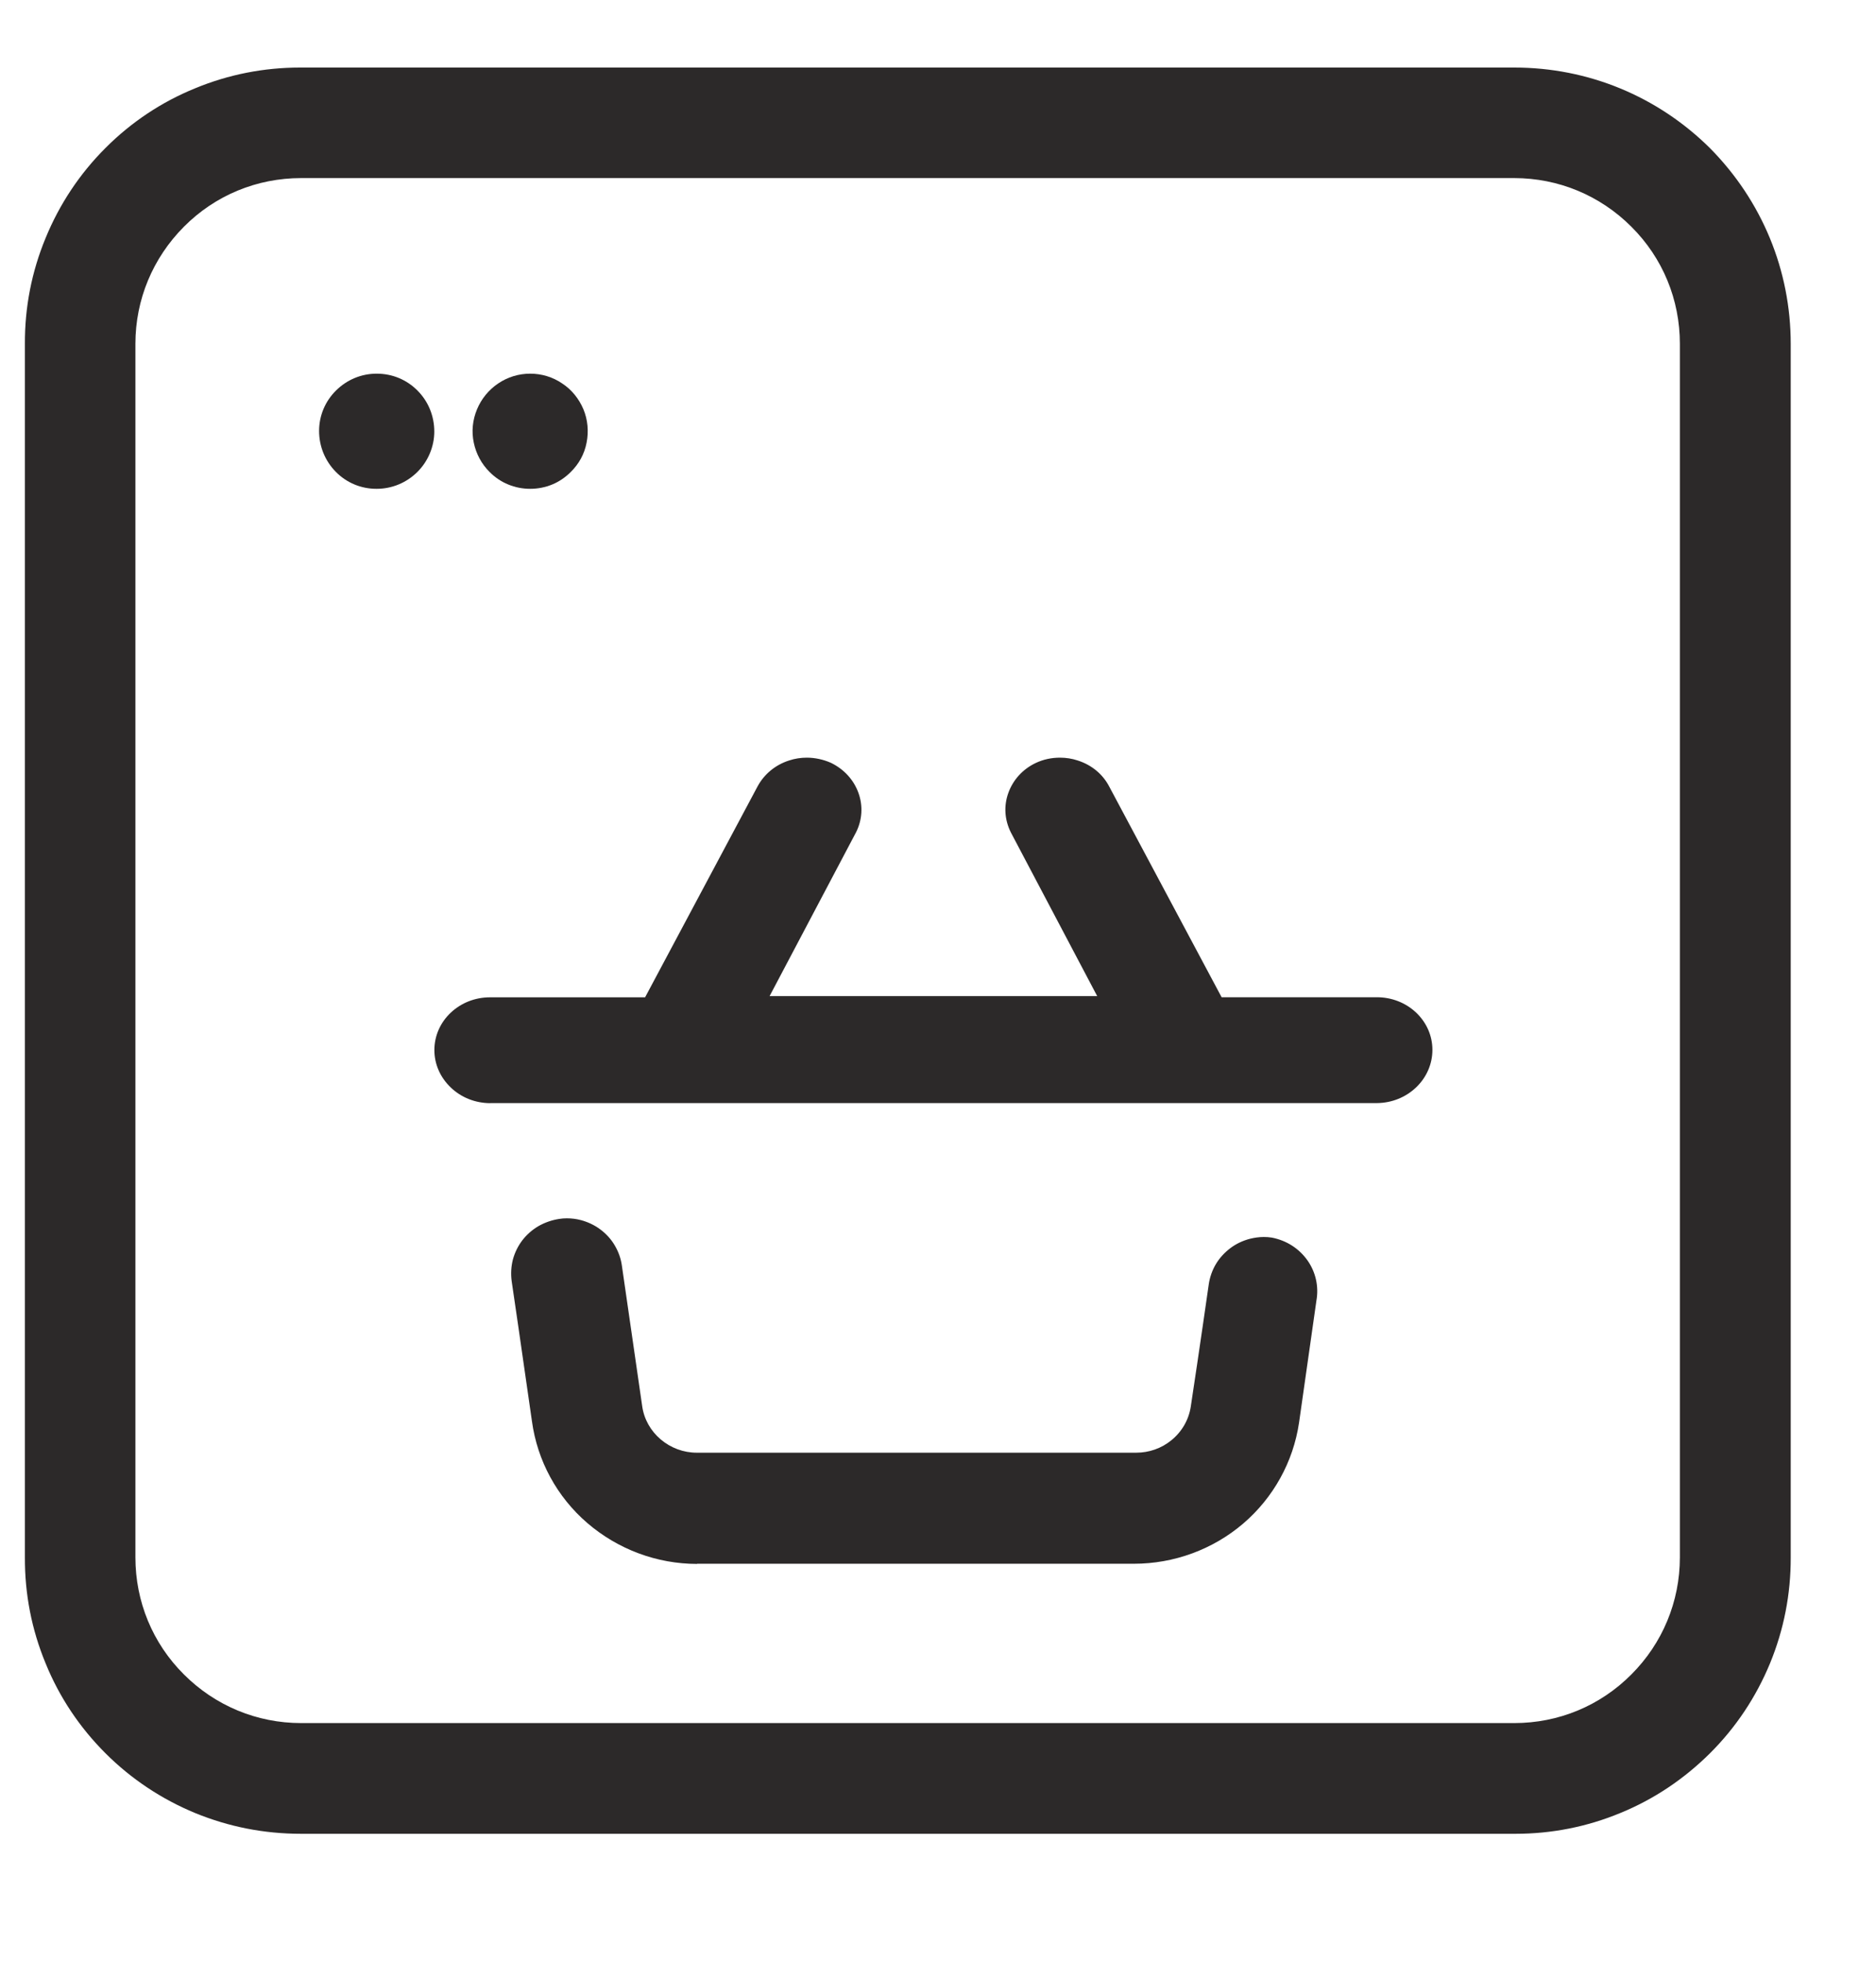<svg width="22" height="23" viewBox="0 0 22 23" fill="none" xmlns="http://www.w3.org/2000/svg">
<g clipPath="url(#clip0_753_1939)">
<path fill-rule="evenodd" clip-rule="evenodd" d="M4.414 5.731C4.233 5.731 4.064 5.66 3.938 5.532C3.812 5.404 3.742 5.233 3.742 5.053C3.742 4.872 3.814 4.703 3.942 4.577C4.07 4.451 4.238 4.381 4.417 4.381C4.602 4.381 4.77 4.452 4.897 4.58C5.024 4.708 5.093 4.879 5.093 5.06C5.093 5.237 5.019 5.411 4.893 5.535C4.765 5.661 4.596 5.731 4.417 5.731H4.414Z" fill="#2C2929"/>
<path fill-rule="evenodd" clip-rule="evenodd" d="M6.218 5.731C6.128 5.731 6.041 5.714 5.959 5.68C5.876 5.646 5.803 5.596 5.741 5.533C5.647 5.44 5.583 5.32 5.556 5.19C5.528 5.058 5.542 4.924 5.594 4.799C5.645 4.676 5.731 4.571 5.842 4.496C5.954 4.42 6.084 4.381 6.218 4.381C6.351 4.381 6.482 4.42 6.593 4.496C6.705 4.569 6.79 4.676 6.842 4.799C6.893 4.922 6.905 5.058 6.879 5.19C6.854 5.322 6.789 5.44 6.693 5.534C6.631 5.596 6.559 5.646 6.477 5.68C6.394 5.714 6.307 5.731 6.218 5.731Z" fill="#2C2929"/>
<path fill-rule="evenodd" clip-rule="evenodd" d="M3.531 21.5C3.093 21.5 2.681 21.417 2.289 21.257C1.893 21.093 1.538 20.857 1.236 20.555C0.933 20.252 0.696 19.898 0.535 19.502C0.371 19.106 0.29 18.688 0.292 18.259V4.031C0.29 3.604 0.371 3.186 0.535 2.79C0.698 2.393 0.934 2.038 1.236 1.736C1.538 1.433 1.893 1.196 2.289 1.035C2.681 0.873 3.095 0.792 3.519 0.792H17.759C18.624 0.792 19.44 1.129 20.054 1.738C20.663 2.354 21 3.168 21 4.033V18.261C21.001 18.688 20.92 19.106 20.757 19.502C20.593 19.898 20.357 20.253 20.054 20.555C19.75 20.857 19.397 21.095 19 21.257C18.609 21.419 18.195 21.5 17.772 21.5H3.533H3.531ZM3.531 2.088C3.013 2.088 2.524 2.289 2.157 2.658C1.791 3.026 1.588 3.513 1.588 4.031V18.259C1.588 18.777 1.789 19.266 2.157 19.632C2.524 19.999 3.013 20.202 3.531 20.202H17.757C18.276 20.202 18.764 20.001 19.131 19.632C19.497 19.266 19.7 18.777 19.7 18.259V4.031C19.7 3.513 19.499 3.024 19.131 2.658C18.764 2.291 18.276 2.088 17.757 2.088H3.531Z" fill="#2C2929"/>
<path fill-rule="evenodd" clip-rule="evenodd" d="M5.748 12.934C5.572 12.933 5.407 12.867 5.285 12.749C5.162 12.631 5.094 12.476 5.094 12.311C5.094 12.146 5.163 11.989 5.285 11.874C5.407 11.758 5.572 11.693 5.746 11.693H7.565L8.883 9.222C8.96 9.078 9.091 8.968 9.254 8.916C9.32 8.894 9.391 8.883 9.461 8.883C9.559 8.883 9.657 8.905 9.745 8.944C9.899 9.019 10.012 9.144 10.067 9.296C10.122 9.448 10.112 9.613 10.039 9.758L9.025 11.679H12.867L11.855 9.761C11.78 9.612 11.77 9.448 11.825 9.296C11.88 9.144 11.992 9.019 12.145 8.946C12.235 8.903 12.333 8.883 12.431 8.883C12.502 8.883 12.572 8.894 12.638 8.916C12.801 8.968 12.932 9.076 13.008 9.222L14.326 11.692H16.146C16.32 11.692 16.484 11.756 16.607 11.872C16.73 11.989 16.798 12.144 16.798 12.309C16.798 12.474 16.73 12.63 16.609 12.747C16.486 12.865 16.323 12.931 16.149 12.933H5.748V12.934Z" fill="#2C2929"/>
<path fill-rule="evenodd" clip-rule="evenodd" d="M8.176 18.336C7.702 18.336 7.245 18.164 6.888 17.857C6.531 17.55 6.301 17.125 6.238 16.662C6.13 15.9 6 15.018 6 15.018C5.989 14.933 5.994 14.848 6.015 14.766C6.037 14.685 6.075 14.608 6.126 14.541C6.178 14.474 6.243 14.417 6.317 14.374C6.392 14.332 6.473 14.304 6.558 14.291C6.588 14.286 6.618 14.284 6.648 14.284C6.704 14.284 6.759 14.291 6.812 14.305C6.895 14.327 6.973 14.364 7.041 14.415C7.109 14.466 7.167 14.529 7.21 14.603C7.253 14.676 7.282 14.757 7.293 14.84C7.293 14.84 7.421 15.722 7.531 16.486C7.552 16.638 7.63 16.776 7.748 16.876C7.866 16.976 8.015 17.032 8.171 17.032H13.325C13.475 17.032 13.621 16.981 13.737 16.886C13.86 16.786 13.94 16.647 13.964 16.494C14.068 15.809 14.175 15.059 14.175 15.059C14.187 14.976 14.215 14.895 14.258 14.822C14.302 14.748 14.36 14.686 14.428 14.634C14.497 14.582 14.574 14.546 14.658 14.524C14.711 14.511 14.766 14.503 14.821 14.503C14.853 14.503 14.883 14.505 14.914 14.51C15.09 14.544 15.234 14.639 15.332 14.776C15.429 14.913 15.467 15.082 15.438 15.247C15.438 15.247 15.331 16 15.234 16.68C15.166 17.139 14.934 17.559 14.579 17.863C14.223 18.167 13.767 18.334 13.297 18.334H8.175L8.176 18.336Z" fill="#2C2929"/>
</g>
<defs>
<clipPath id="clip0_753_1939">
<rect width="22" height="22" fill="white" transform="translate(0 0.5)"/>
</clipPath>
</defs>
</svg>
